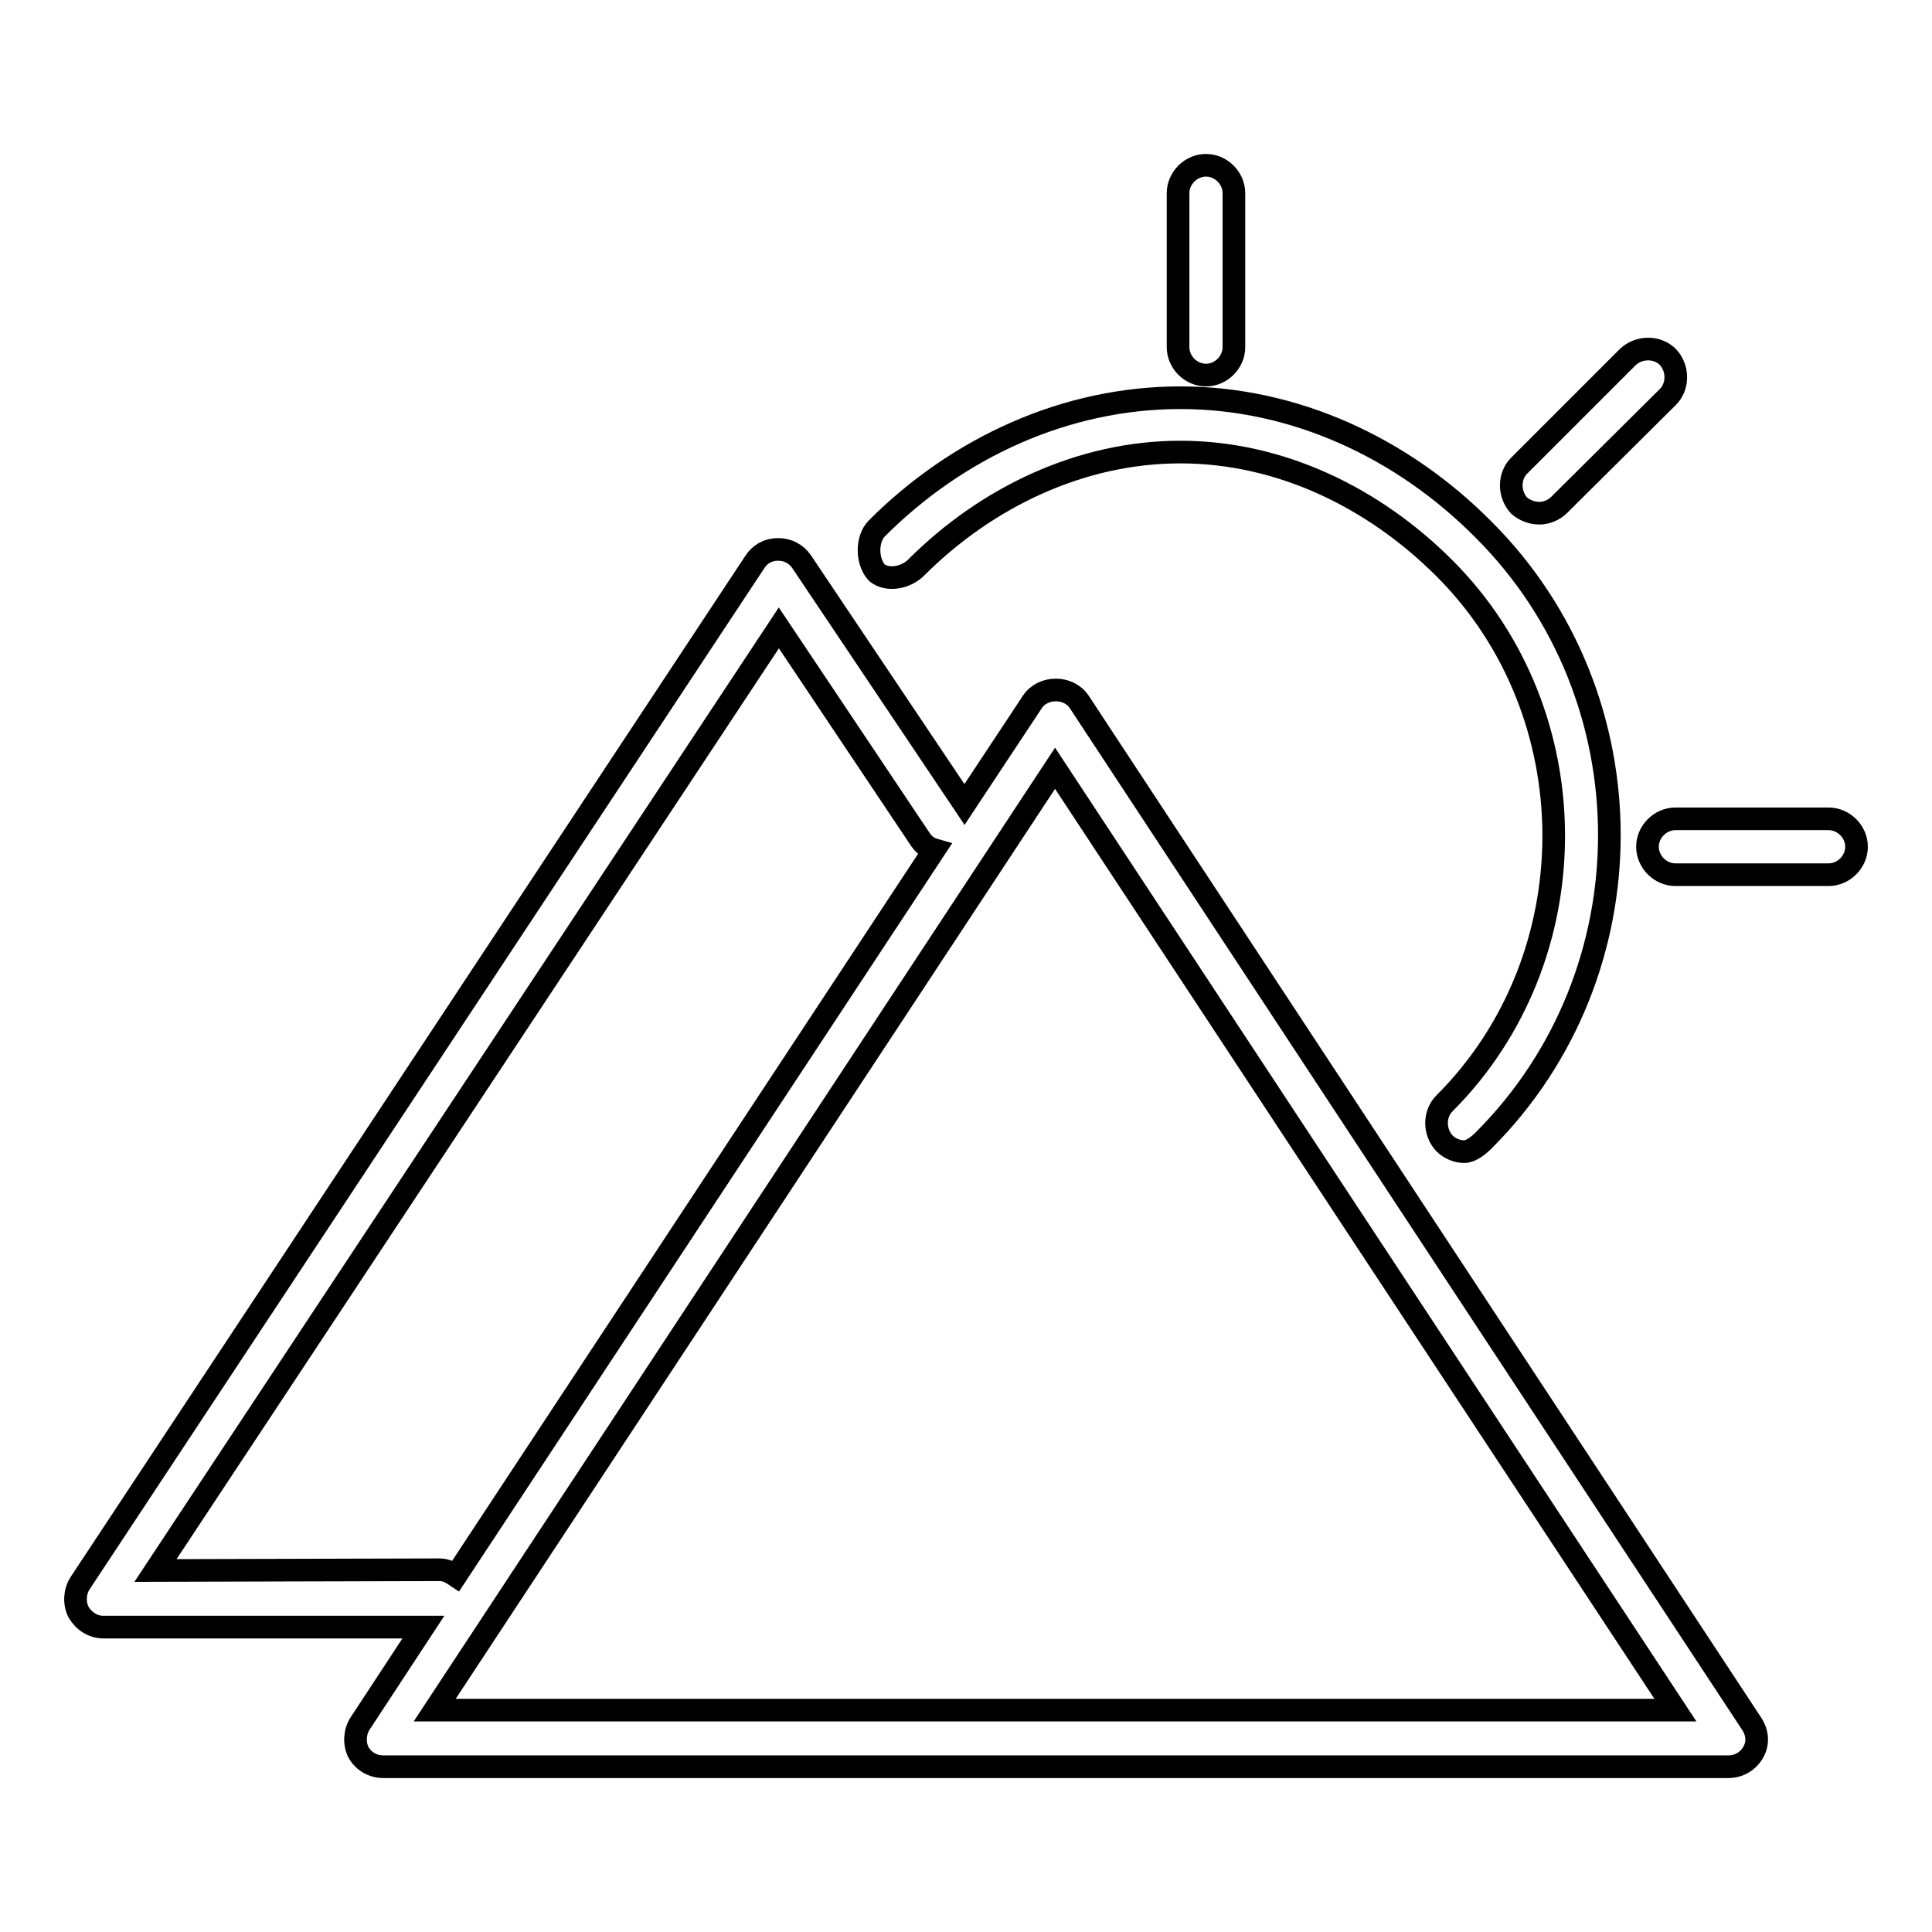 <?xml version="1.0" encoding="utf-8"?>
<!-- Svg Vector Icons : http://www.onlinewebfonts.com/icon -->
<!DOCTYPE svg PUBLIC "-//W3C//DTD SVG 1.1//EN" "http://www.w3.org/Graphics/SVG/1.1/DTD/svg11.dtd">
<svg version="1.1" xmlns="http://www.w3.org/2000/svg" xmlns:xlink="http://www.w3.org/1999/xlink" x="0px" y="0px" viewBox="0 0 256 256" enable-background="new 0 0 256 256" xml:space="preserve">
<g><g><g><g id="Shape_9"><g><path stroke-width="3" fill-opacity="0" stroke="#000000"  d="M121.4,75.2c9.3-9.3,21.8-15.3,35-15.3h0c13.2,0,25.6,6,35,15.4c19.3,19.3,19.3,51.6,0,70.9c-1.4,1.4-1.4,3.8,0,5.3c0.7,0.7,1.7,1.1,2.6,1.1c0.9,0,1.9-0.8,2.6-1.5c22.2-22.2,22.2-58.7,0-80.9c-10.7-10.8-25-17.5-40.2-17.5h0c-15.2,0-29.5,6.6-40.2,17.3c-1.4,1.4-1.4,4.4,0,5.9C117.6,77,120,76.6,121.4,75.2z M204,68c0.9,0,1.9-0.4,2.6-1.1L221,52.6c1.4-1.4,1.4-3.8,0-5.3c-1.4-1.4-3.8-1.4-5.3,0l-14.4,14.4c-1.4,1.4-1.4,3.8,0,5.3C202.1,67.7,203.1,68,204,68z M159.8,49.7c2,0,3.7-1.7,3.7-3.7V25.6c0-2-1.7-3.7-3.7-3.7c-2,0-3.7,1.7-3.7,3.7V46C156.1,48,157.8,49.7,159.8,49.7z M242.3,108.5h-20.3l0,0c-2,0-3.7,1.7-3.7,3.7c0,2,1.7,3.7,3.7,3.7h20.3l0,0c2,0,3.7-1.7,3.7-3.7C246,110.2,244.3,108.5,242.3,108.5z M143,93c-1.4-2.1-4.8-2.1-6.2,0l-9,13.6l-21.6-32.2c-0.7-1-1.8-1.6-3.1-1.6c-1.3,0-2.4,0.6-3.1,1.7L10.6,209.8c-0.7,1.1-0.8,2.6-0.2,3.8c0.7,1.2,1.9,2,3.3,2h42.4l-8.4,12.8c-0.7,1.1-0.8,2.6-0.2,3.8c0.7,1.2,1.9,1.9,3.3,1.9H229c1.4,0,2.6-0.7,3.3-1.9c0.7-1.2,0.6-2.6-0.2-3.8L143,93z M20.6,208.1l82.6-124.9l18.8,28.1c0.5,0.7,1.1,1.1,1.8,1.3l-63.4,96.2c-0.6-0.4-1.3-0.8-2.1-0.8L20.6,208.1L20.6,208.1z M57.6,226.6l82.2-124.8l82.2,124.8H57.6z"/></g></g></g><g></g><g></g><g></g><g></g><g></g><g></g><g></g><g></g><g></g><g></g><g></g><g></g><g></g><g></g><g></g></g></g>
</svg>